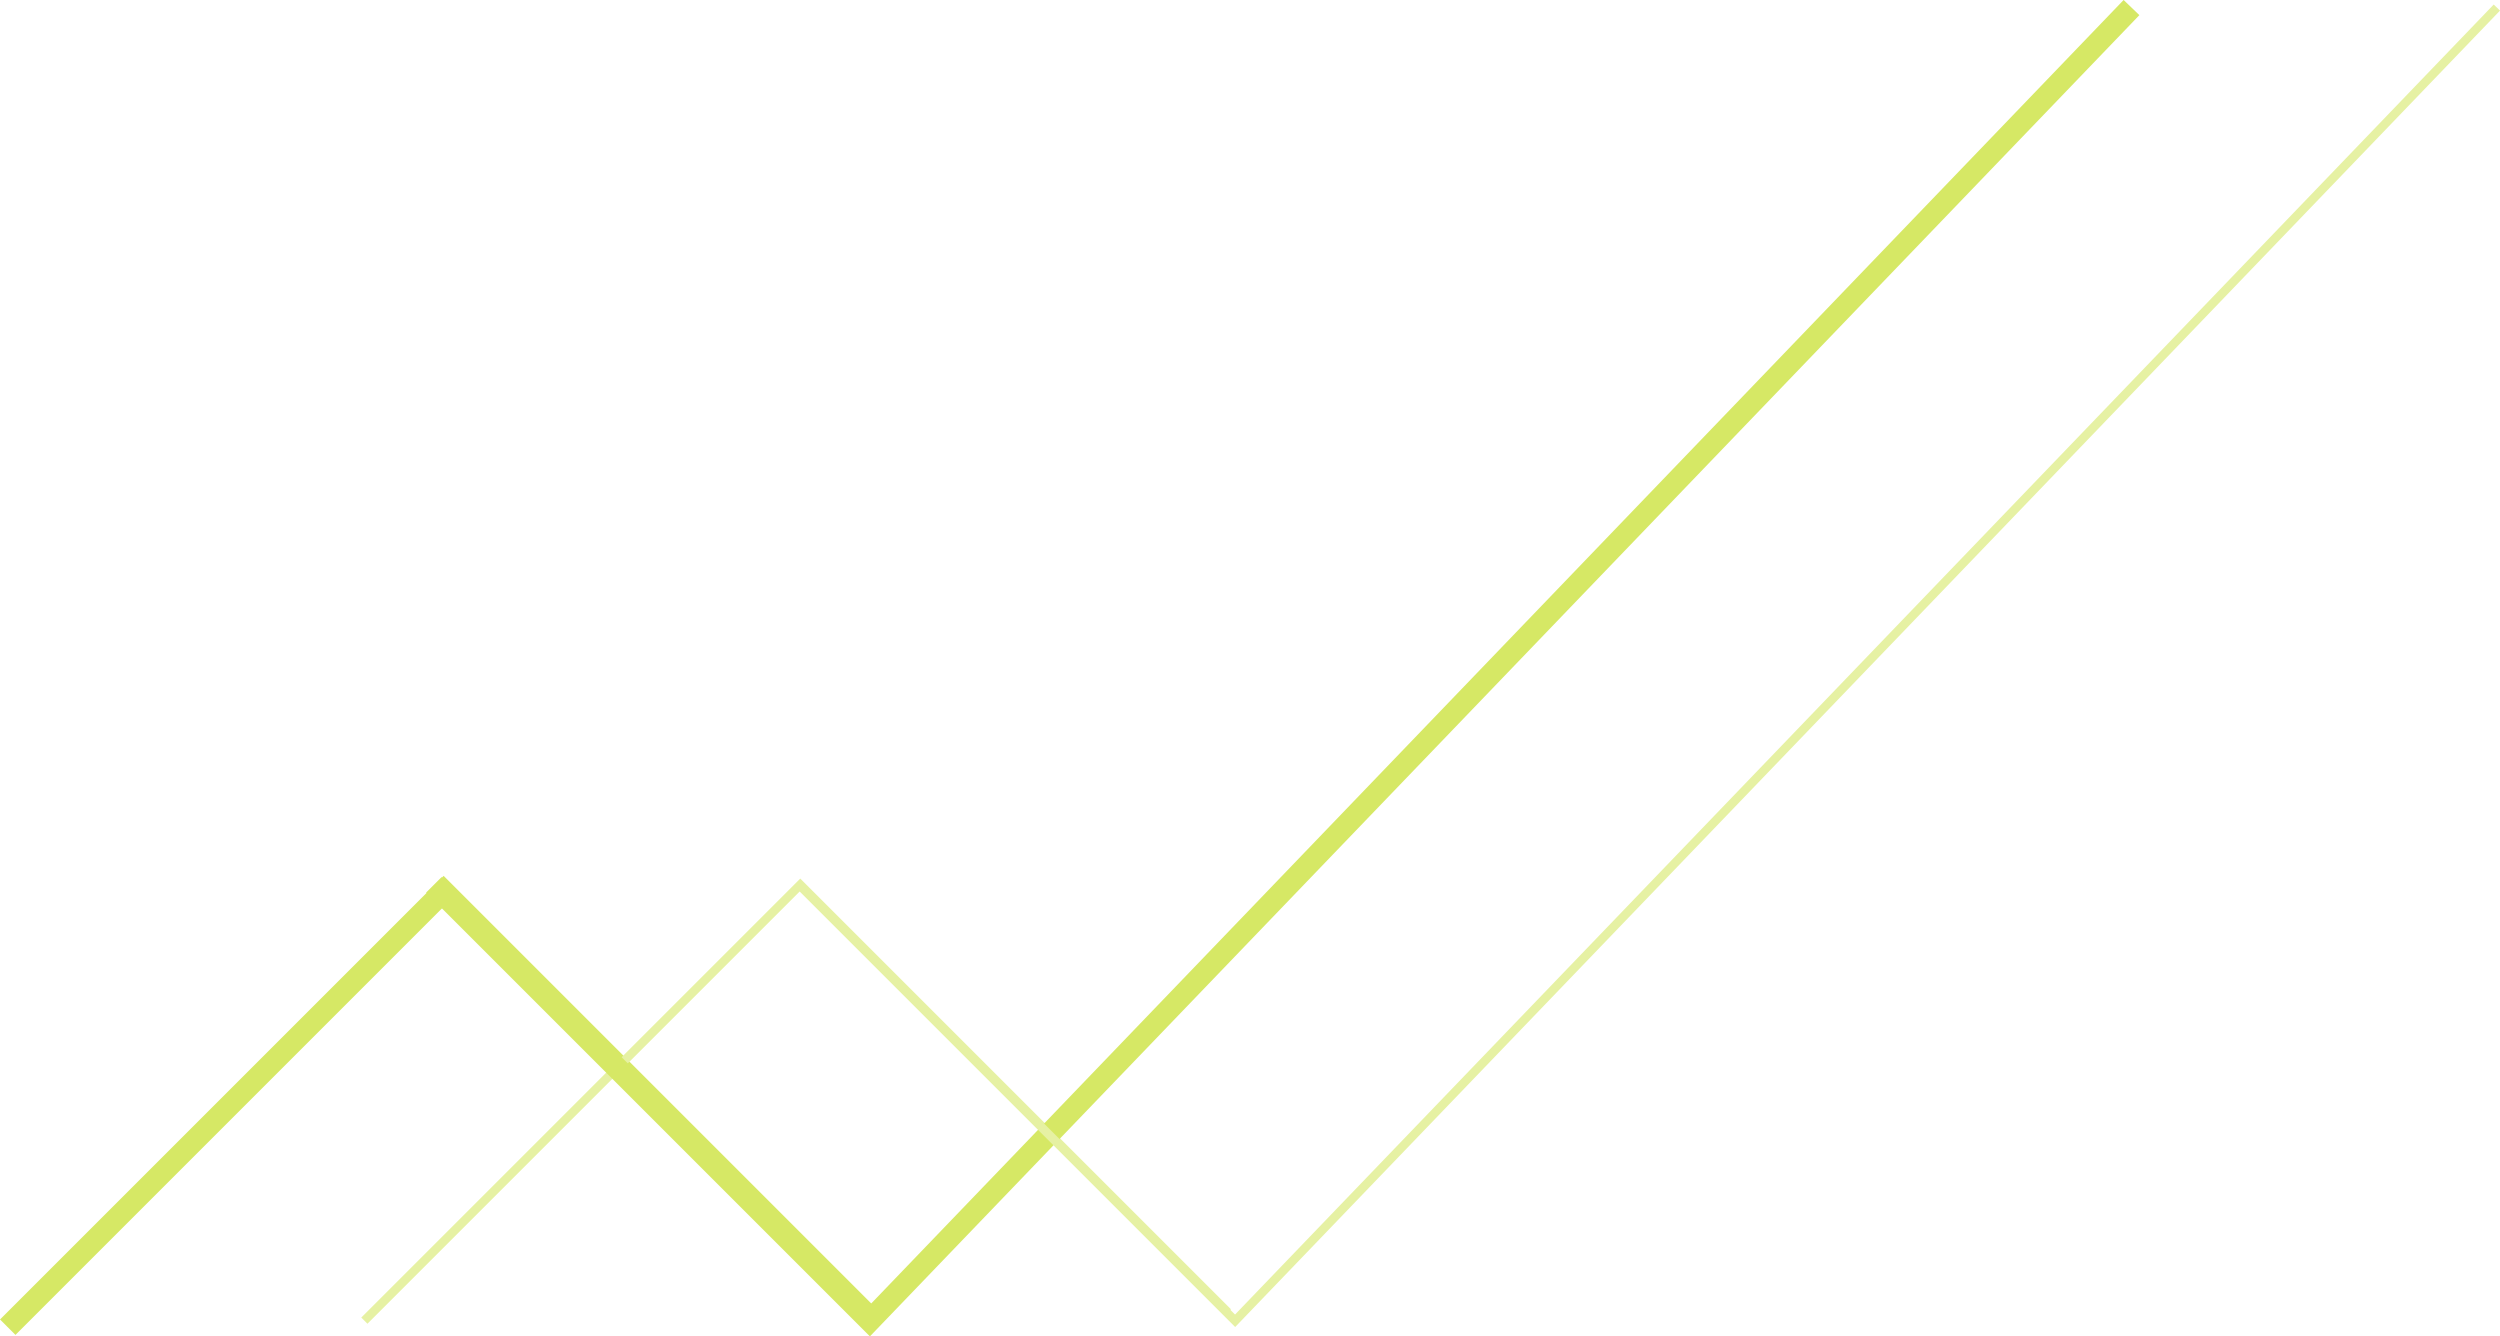 <?xml version="1.0" encoding="UTF-8"?> <svg xmlns="http://www.w3.org/2000/svg" id="Layer_1" data-name="Layer 1" viewBox="0 0 1144.01 611.53"><defs><style> .cls-1 { stroke: #e6f1a3; stroke-width: 4px; } .cls-1, .cls-2 { fill: none; stroke-miterlimit: 10; } .cls-2 { stroke: #d6e865; stroke-width: 10px; } </style></defs><g id="Group_571" data-name="Group 571"><path id="Path_141" data-name="Path 141" class="cls-2" d="M3.54,607.33l199.47-199.47,195.68,195.68"></path><path id="Path_154" data-name="Path 154" class="cls-1" d="M166.73,604.33l199.47-199.47,195.68,195.68"></path><path id="Path_152" data-name="Path 152" class="cls-2" d="M198.53,404.92l199.47,199.47L975.38,3.46"></path><path id="Path_153" data-name="Path 153" class="cls-1" d="M365.72,404.92l199.47,199.47L1142.57,3.46"></path></g></svg> 